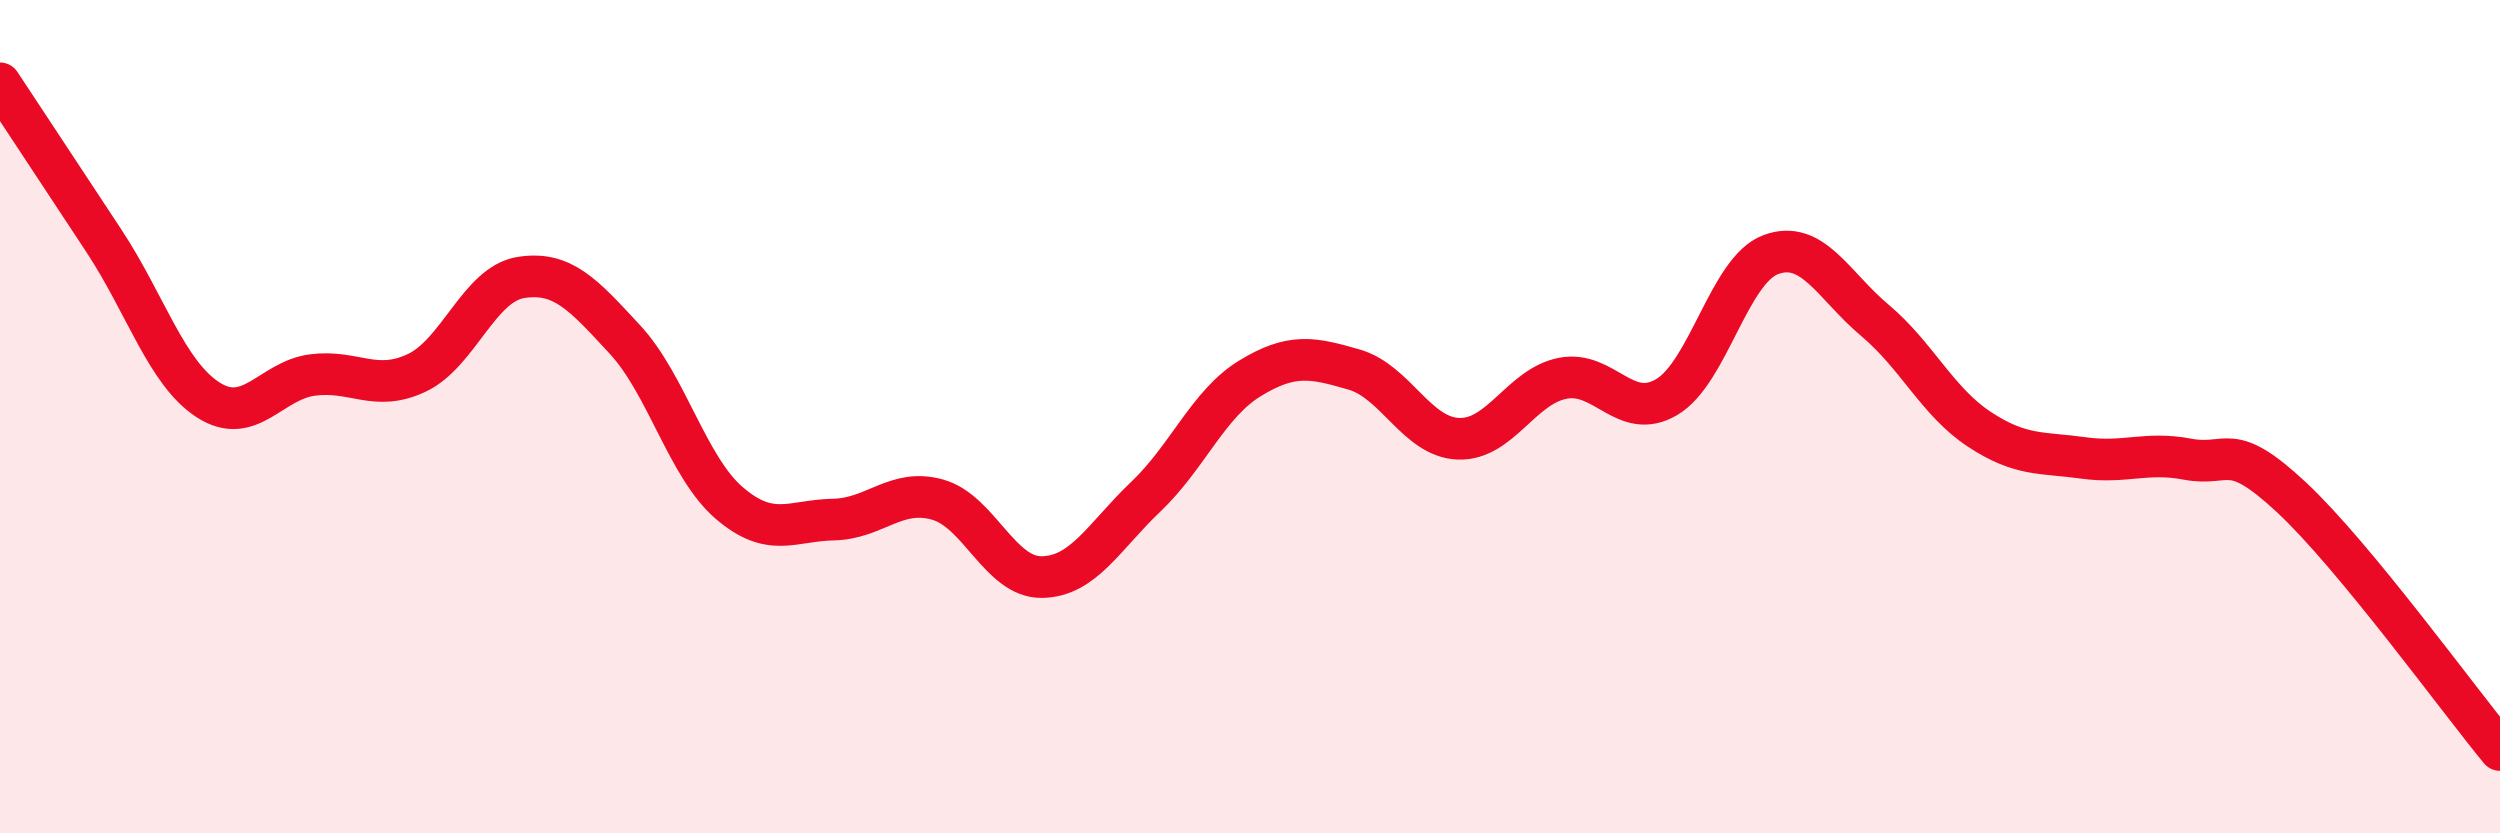 
    <svg width="60" height="20" viewBox="0 0 60 20" xmlns="http://www.w3.org/2000/svg">
      <path
        d="M 0,2 C 0.5,2.76 1.5,4.27 2.5,5.79 C 3.5,7.31 4,8.96 5,9.6 C 6,10.24 6.5,9.13 7.5,9 C 8.5,8.87 9,9.42 10,8.95 C 11,8.48 11.5,6.82 12.5,6.66 C 13.5,6.5 14,7.07 15,8.15 C 16,9.23 16.5,11.21 17.5,12.07 C 18.5,12.93 19,12.49 20,12.47 C 21,12.45 21.5,11.71 22.5,11.99 C 23.5,12.27 24,13.86 25,13.85 C 26,13.84 26.5,12.87 27.5,11.92 C 28.5,10.97 29,9.69 30,9.08 C 31,8.47 31.5,8.58 32.5,8.87 C 33.5,9.16 34,10.49 35,10.53 C 36,10.57 36.5,9.28 37.5,9.08 C 38.5,8.88 39,10.12 40,9.53 C 41,8.94 41.5,6.48 42.5,6.11 C 43.5,5.74 44,6.85 45,7.69 C 46,8.53 46.5,9.64 47.5,10.3 C 48.5,10.96 49,10.85 50,10.99 C 51,11.13 51.5,10.83 52.5,11.02 C 53.5,11.21 53.5,10.54 55,11.94 C 56.5,13.34 59,16.79 60,18L60 20L0 20Z"
        fill="#EB0A25"
        opacity="0.1"
        stroke-linecap="round"
        stroke-linejoin="round"
      />
      <path
        d="M 0,2 C 0.5,2.76 1.5,4.27 2.5,5.79 C 3.5,7.31 4,8.96 5,9.6 C 6,10.24 6.5,9.13 7.5,9 C 8.5,8.87 9,9.42 10,8.95 C 11,8.48 11.5,6.82 12.5,6.66 C 13.5,6.5 14,7.07 15,8.15 C 16,9.23 16.5,11.21 17.5,12.07 C 18.5,12.93 19,12.49 20,12.47 C 21,12.45 21.5,11.71 22.5,11.99 C 23.5,12.27 24,13.86 25,13.85 C 26,13.84 26.5,12.87 27.5,11.92 C 28.5,10.97 29,9.69 30,9.08 C 31,8.47 31.5,8.58 32.5,8.87 C 33.5,9.16 34,10.49 35,10.53 C 36,10.57 36.5,9.28 37.5,9.08 C 38.5,8.88 39,10.12 40,9.53 C 41,8.94 41.5,6.48 42.5,6.11 C 43.5,5.74 44,6.85 45,7.69 C 46,8.53 46.5,9.64 47.5,10.3 C 48.5,10.96 49,10.85 50,10.99 C 51,11.13 51.5,10.83 52.5,11.02 C 53.5,11.21 53.5,10.54 55,11.94 C 56.5,13.34 59,16.79 60,18"
        stroke="#EB0A25"
        stroke-width="1"
        fill="none"
        stroke-linecap="round"
        stroke-linejoin="round"
      />
    </svg>
  